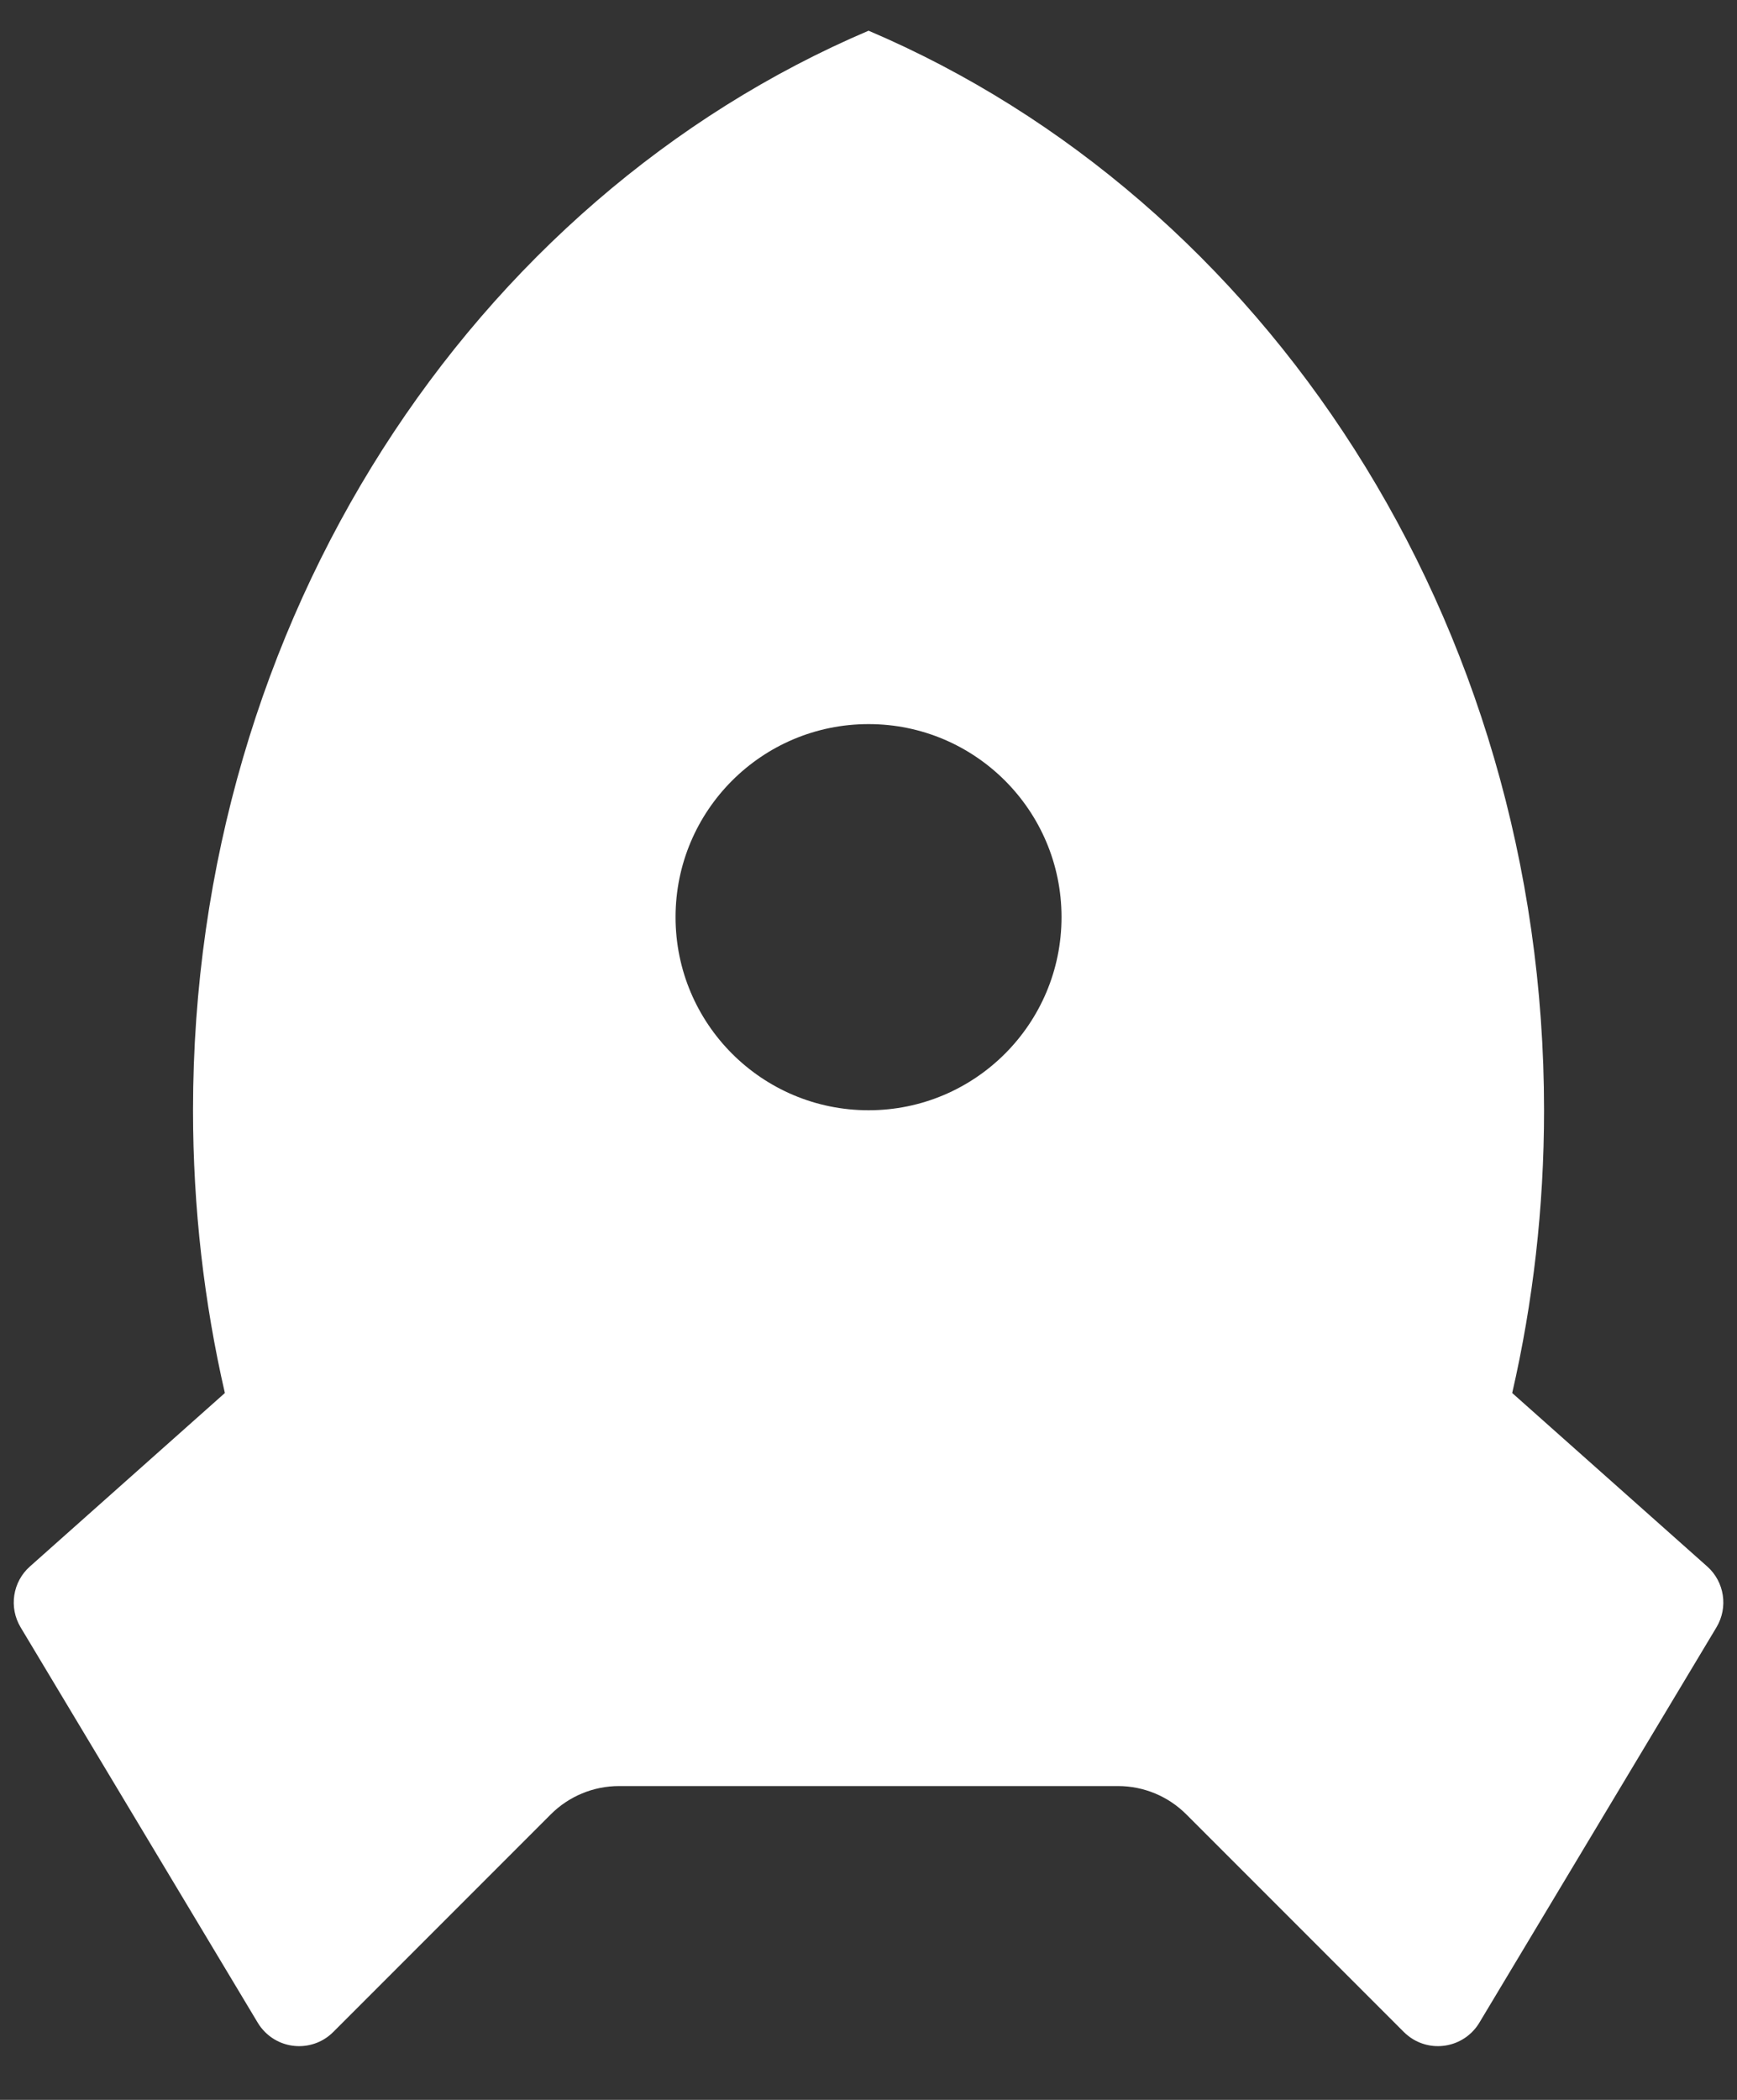 <svg width="24" height="29" viewBox="0 0 24 29" fill="none" xmlns="http://www.w3.org/2000/svg">
<rect x="0" y="0" width="24" height="29" fill="#333333" stroke="none"/>
<path d="M3.107 19.238C2.82 17.988 2.667 16.68 2.667 15.333C2.667 8.549 6.538 2.751 12.001 0.424C17.464 2.751 21.334 8.549 21.334 15.333C21.334 16.68 21.181 17.988 20.894 19.238L23.588 21.633C23.827 21.845 23.881 22.199 23.716 22.474L20.44 27.934C20.25 28.25 19.841 28.352 19.525 28.163C19.479 28.135 19.436 28.101 19.397 28.063L16.391 25.057C16.141 24.807 15.802 24.666 15.448 24.666H8.553C8.199 24.666 7.86 24.807 7.61 25.057L4.604 28.063C4.344 28.323 3.922 28.323 3.662 28.063C3.623 28.024 3.589 27.981 3.561 27.934L0.285 22.474C0.12 22.199 0.174 21.845 0.414 21.633L3.107 19.238ZM12.001 15.333C13.473 15.333 14.667 14.139 14.667 12.666C14.667 11.194 13.473 10 12.001 10C10.528 10 9.334 11.194 9.334 12.666C9.334 14.139 10.528 15.333 12.001 15.333Z" fill="white"/>
</svg>
